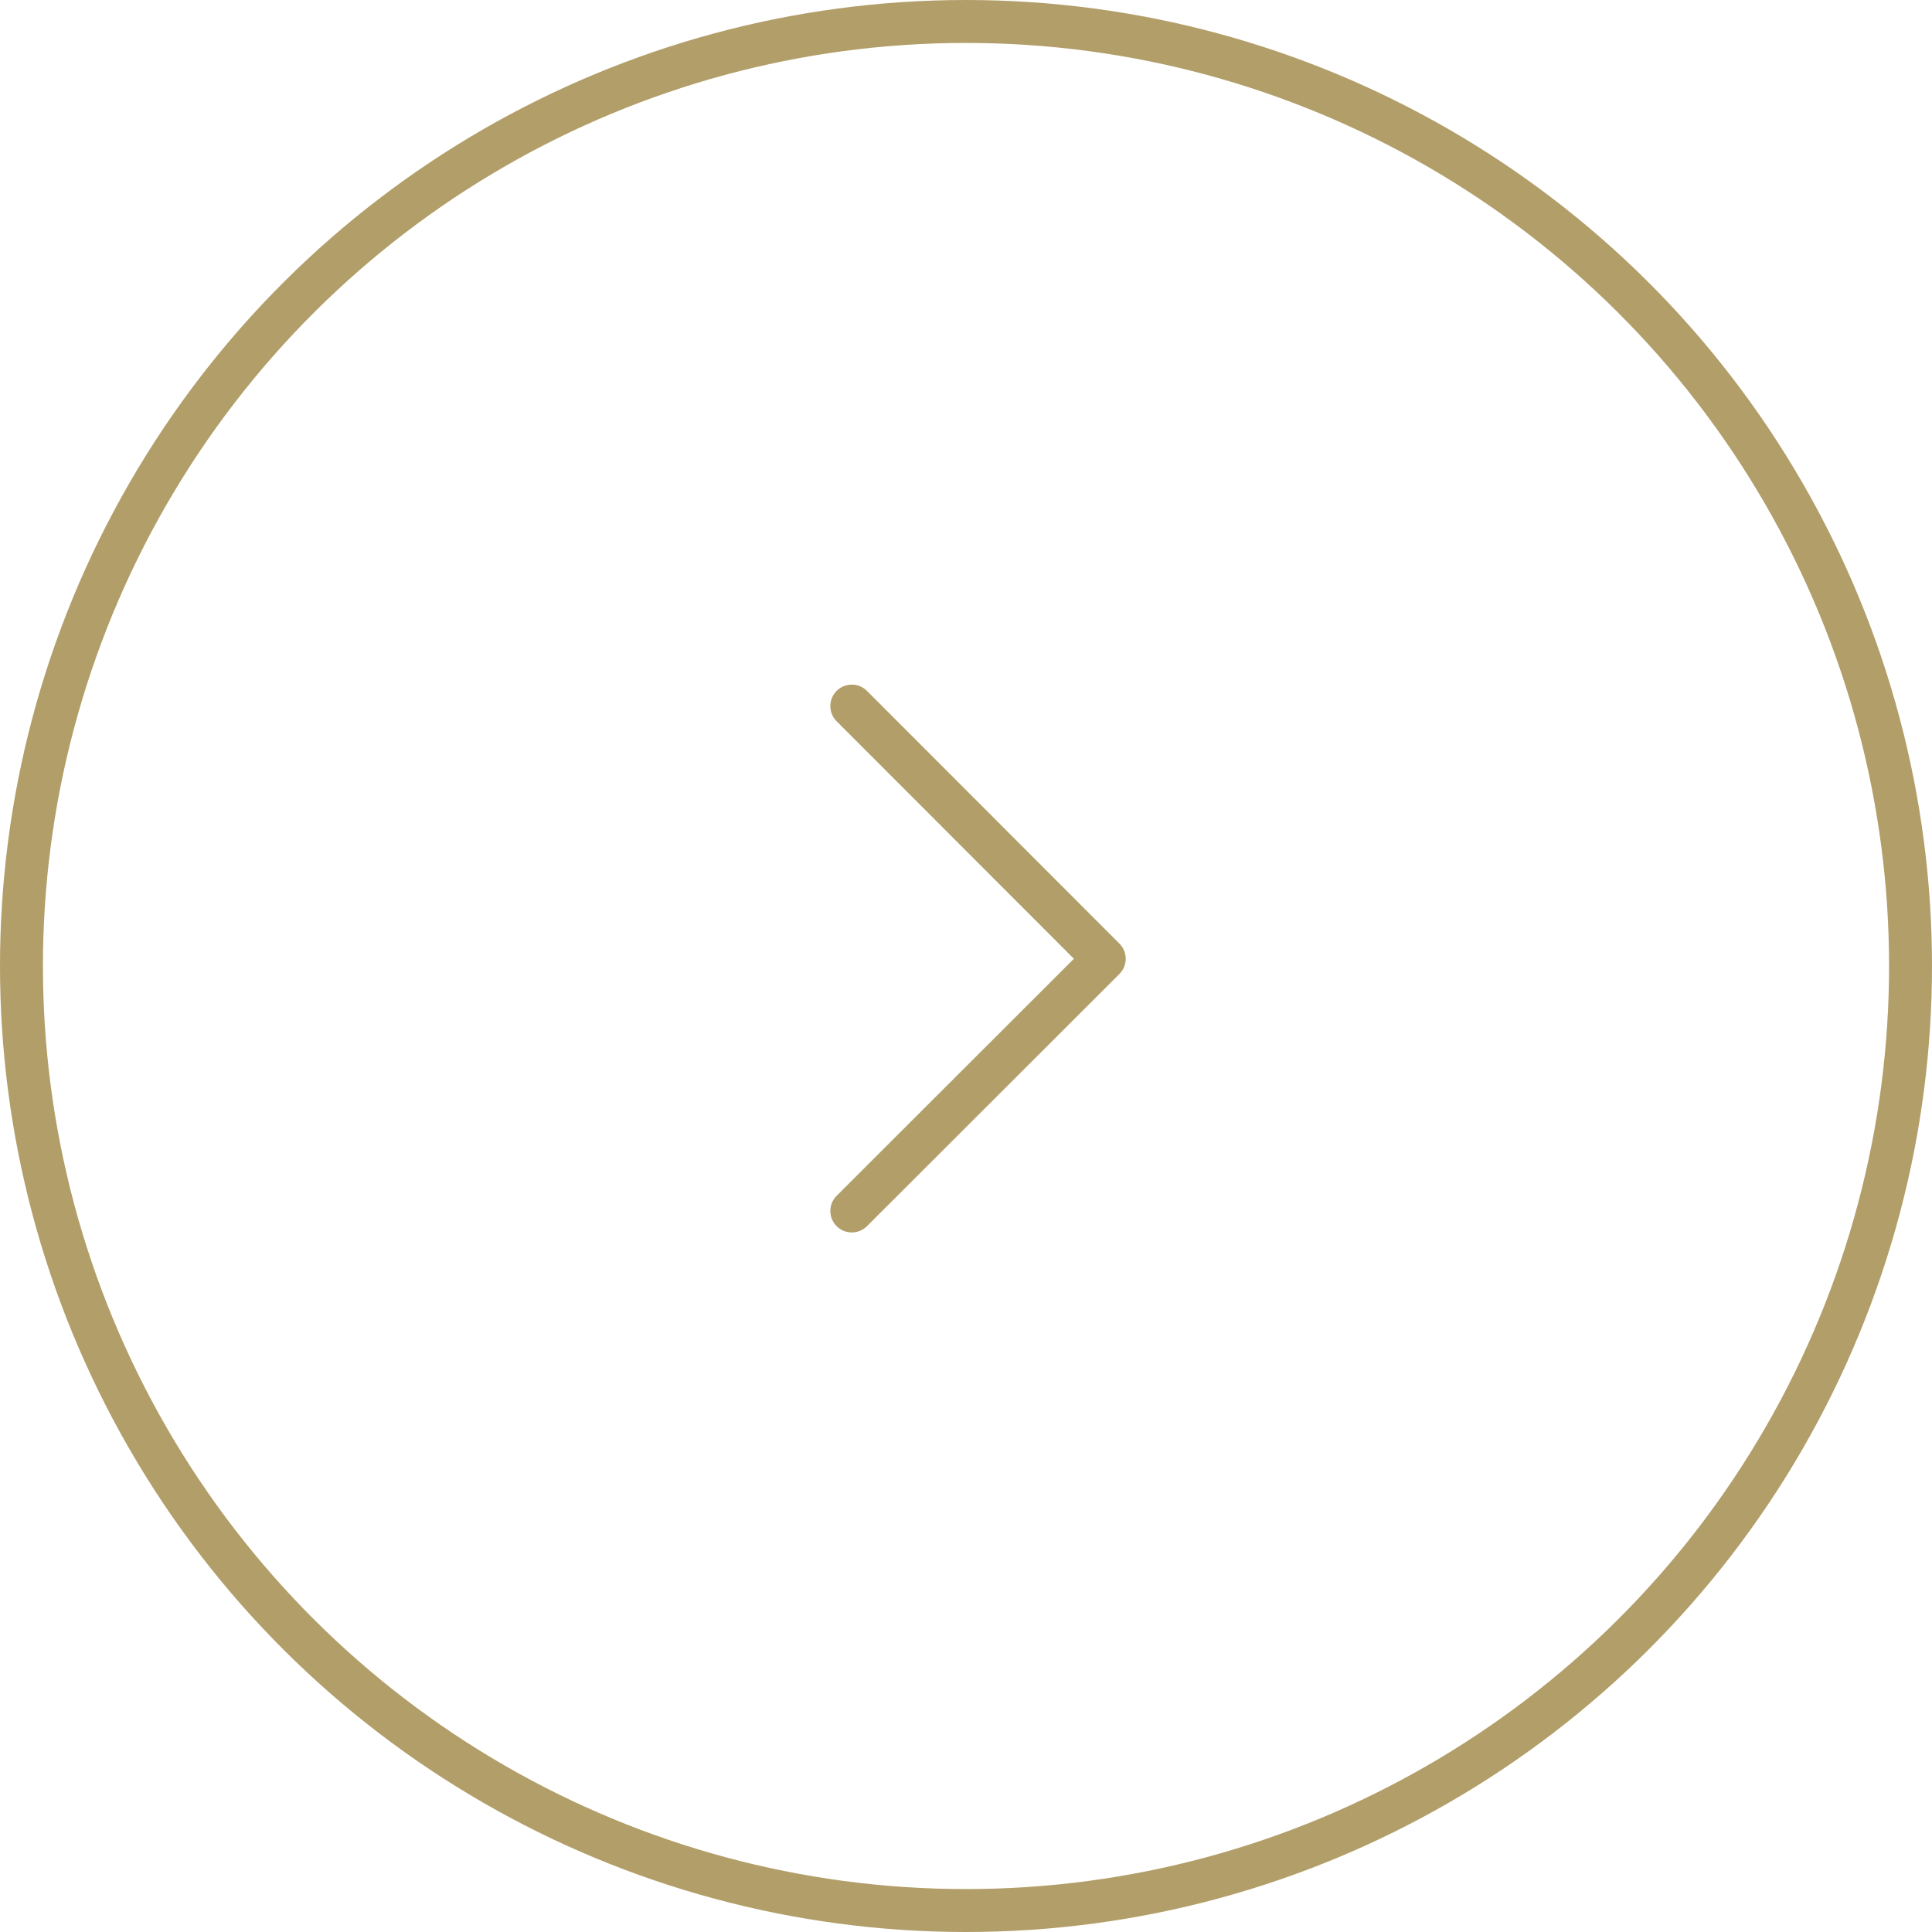 <svg xmlns="http://www.w3.org/2000/svg" width="45" height="45" viewBox="0 0 45 45">
  <g id="グループ_14970" data-name="グループ 14970" transform="translate(0.202 45) rotate(-90)">
    <g id="楕円形_28" data-name="楕円形 28" transform="translate(0 -0.202)" fill="none" stroke="#b29e69" stroke-width="1">
      <circle cx="22.5" cy="22.5" r="22.5" stroke="none"/>
      <circle cx="22.5" cy="22.5" r="22" fill="none"/>
    </g>
    <path id="パス_8891" data-name="パス 8891" d="M5.88,11.76,0,5.874,5.88,0" transform="translate(16.794 25.518) rotate(-90)" fill="none" stroke="#b29e69" stroke-linecap="round" stroke-linejoin="round" stroke-miterlimit="10" stroke-width="1"/>
  </g>
</svg>
